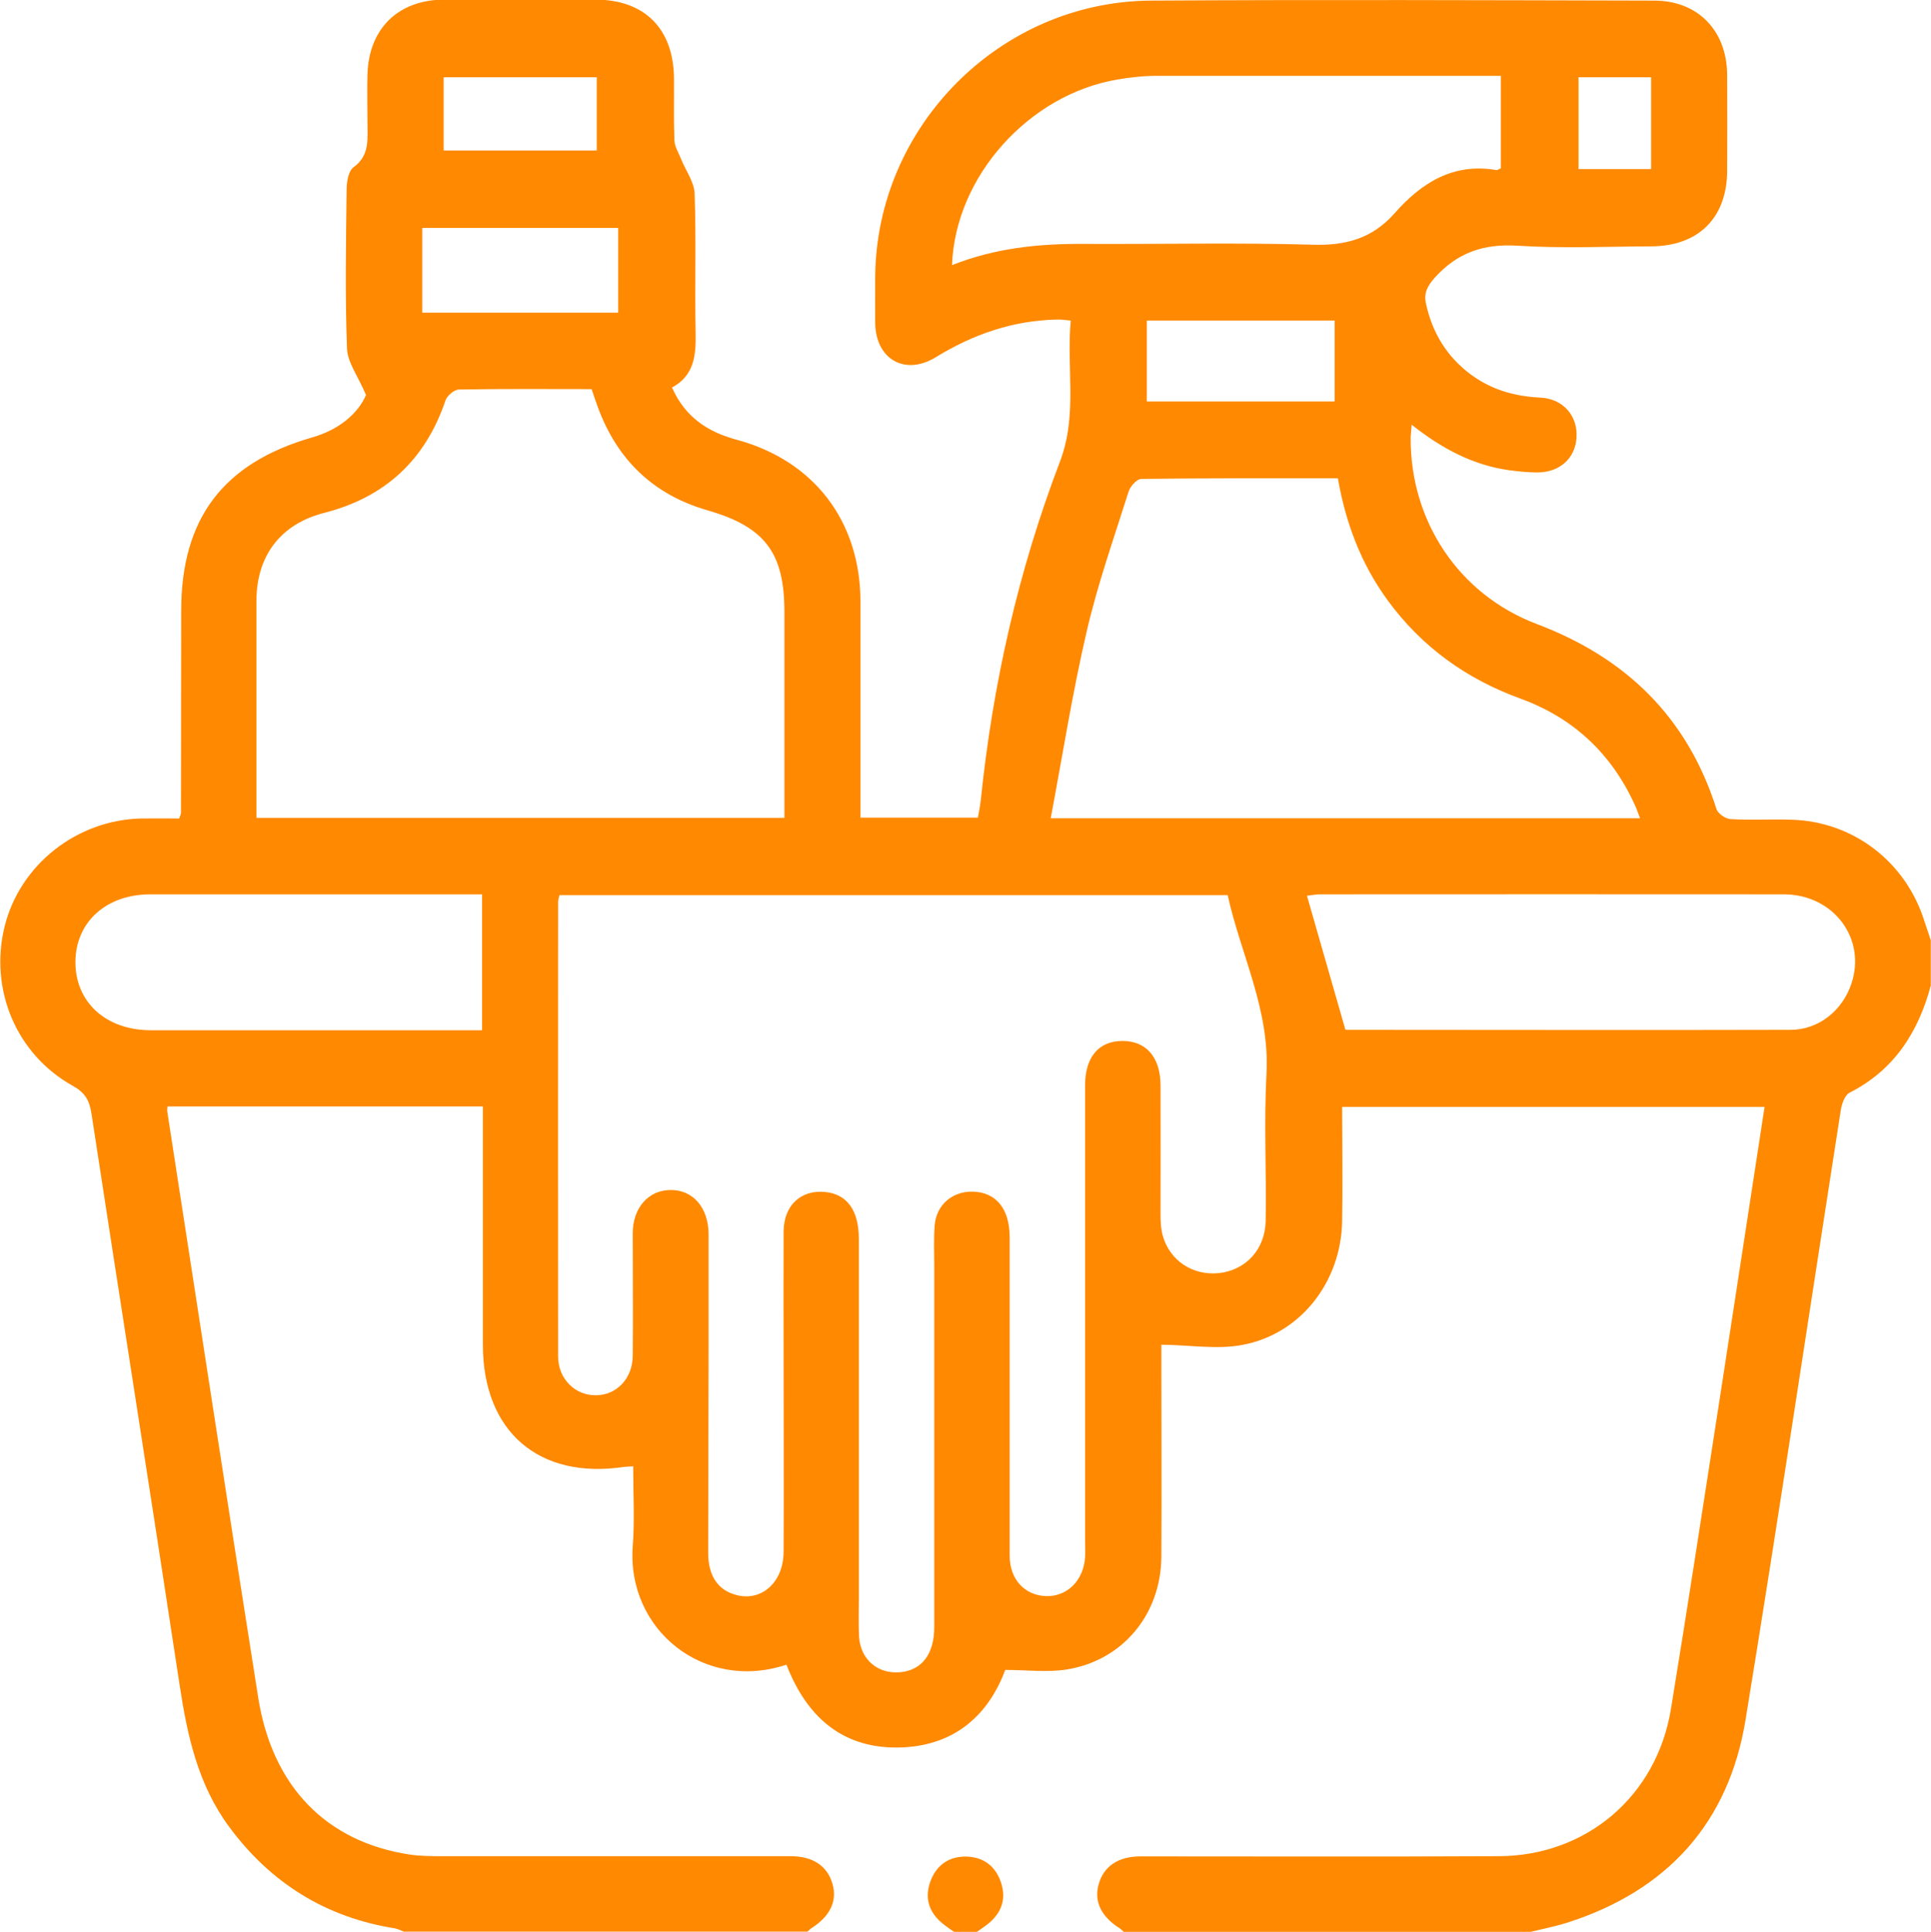 <svg xmlns="http://www.w3.org/2000/svg" id="Capa_2" data-name="Capa 2" viewBox="0 0 95.49 95.52"><defs><style>
      .cls-1 {
        fill: #ff8900;
      }
    </style></defs><g id="Capa_1-2" data-name="Capa 1"><g id="gOnuN2"><g><path class="cls-1" d="M75.53,95.52h-19.96c-.07-.06-.13-.13-.21-.18-.91-.58-1.27-1.33-1.03-2.17.25-.89.96-1.38,2.07-1.38,5.91,0,11.81.02,17.72-.01,4.34-.02,7.81-2.98,8.51-7.28.83-5.06,1.6-10.12,2.39-15.19.75-4.85,1.49-9.7,2.24-14.58h-20.89c0,1.94.03,3.8,0,5.67-.06,2.99-2.05,5.56-4.93,6.1-1.27.24-2.62,0-4.01-.01,0,.13,0,.47,0,.81,0,3.23.02,6.47,0,9.7-.03,2.84-1.92,5.11-4.69,5.55-.95.15-1.95.02-3.03.02-.81,2.18-2.44,3.71-5.07,3.83-2.93.13-4.74-1.48-5.75-4.09-4.07,1.36-7.91-1.72-7.6-5.87.1-1.29.02-2.6.02-3.94-.21.02-.33.02-.44.03-4.22.64-6.99-1.75-6.99-6.03,0-3.61,0-7.21,0-10.82,0-.33,0-.65,0-.97h-15.6c0,.11-.02.18-.01.24,1.5,9.67,2.97,19.34,4.5,29,.7,4.4,3.38,7.13,7.5,7.75.55.08,1.12.08,1.67.08,5.72,0,11.44,0,17.16,0,1.11,0,1.82.49,2.07,1.38.24.83-.12,1.59-1.03,2.17-.08.05-.14.12-.21.18h-19.96c-.14-.05-.28-.13-.43-.16-3.42-.54-6.14-2.23-8.2-5.01-1.55-2.09-2.08-4.52-2.46-7.04-1.43-9.42-2.92-18.84-4.36-28.26-.1-.65-.33-1.02-.92-1.35-2.8-1.56-4.14-4.77-3.37-7.89.76-3.04,3.55-5.25,6.74-5.33.64-.01,1.28,0,1.89,0,.06-.17.09-.23.09-.28,0-3.33.01-6.65.01-9.98,0-4.57,2.07-7.31,6.47-8.58,1.34-.38,2.28-1.19,2.67-2.1-.41-.96-.92-1.62-.94-2.3-.1-2.61-.05-5.22-.02-7.83,0-.38.08-.93.33-1.12.85-.61.69-1.45.7-2.27,0-.78-.02-1.55,0-2.33.07-2.27,1.52-3.69,3.8-3.7,2.49,0,4.97,0,7.46,0,2.44,0,3.87,1.43,3.9,3.88.01,1.03-.02,2.05.02,3.08.01.3.2.6.32.9.23.58.66,1.15.68,1.74.08,2.3,0,4.6.05,6.9.02,1.1-.08,2.1-1.17,2.68.65,1.46,1.75,2.19,3.19,2.58,3.83,1.03,6.12,4.03,6.13,7.99,0,3.23,0,6.47,0,9.7,0,.33,0,.66,0,1h5.81c.05-.31.11-.58.14-.86.59-5.74,1.85-11.33,3.91-16.73.89-2.32.32-4.65.54-6.99-.33-.03-.51-.06-.7-.05-2.17.05-4.13.73-5.97,1.86-1.53.94-2.98.1-3-1.69-.01-.78,0-1.55,0-2.33C43.36,6.22,49.47.08,56.91.03c8.3-.05,16.6-.02,24.89,0,2.16,0,3.59,1.48,3.61,3.66.01,1.59,0,3.17,0,4.76-.01,2.31-1.41,3.71-3.72,3.73-2.21.01-4.42.11-6.62-.03-1.69-.11-2.99.33-4.12,1.58-.38.43-.55.78-.43,1.3.31,1.42,1.02,2.59,2.19,3.47,1.03.77,2.19,1.1,3.47,1.16,1.13.06,1.85.91,1.78,1.98-.06,1.02-.83,1.72-1.94,1.72-.46,0-.93-.05-1.39-.11-1.79-.25-3.33-1.07-4.82-2.25-.02.29-.04.43-.05.58-.05,4.14,2.35,7.81,6.25,9.28,4.41,1.67,7.43,4.61,8.87,9.14.07.23.45.49.7.5.99.06,1.99,0,2.98.03,3.06.07,5.68,2.07,6.6,5.01.1.32.22.63.32.95v2.24c-.62,2.31-1.81,4.18-4.02,5.3-.23.12-.38.54-.43.85-1.57,10.05-3.07,20.11-4.71,30.15-.83,5.11-3.88,8.46-8.83,10.04-.64.2-1.31.33-1.97.49ZM27.67,44.25c-.04.16-.07.25-.07.34,0,7.49-.01,14.99,0,22.48,0,1.11.84,1.93,1.86,1.92,1.03,0,1.82-.83,1.83-1.95.02-2.02,0-4.04,0-6.06,0-1.26.78-2.13,1.85-2.14,1.12-.02,1.89.86,1.9,2.18,0,1.8,0,3.61,0,5.41,0,3.45-.02,6.9-.02,10.35,0,1.17.51,1.88,1.45,2.1,1.23.29,2.27-.67,2.28-2.14.02-3.17,0-6.34,0-9.51,0-2.11-.01-4.23,0-6.34.01-1.3.87-2.08,2.07-1.95,1.07.11,1.65.91,1.65,2.31,0,5.94,0,11.88,0,17.81,0,.62-.02,1.25.01,1.86.07,1.15.95,1.88,2.07,1.76,1.04-.11,1.65-.9,1.65-2.22,0-5.97,0-11.94,0-17.91,0-.65-.03-1.31.02-1.96.08-1.01.87-1.69,1.88-1.67,1.15.03,1.82.83,1.83,2.24,0,5.25,0,10.51,0,15.76,0,1.17.73,1.95,1.78,2,1.06.04,1.88-.77,1.95-1.94.02-.28,0-.56,0-.84,0-7.49,0-14.99,0-22.48,0-1.4.68-2.19,1.85-2.19,1.17,0,1.87.8,1.88,2.18.01,2.11,0,4.23,0,6.34,0,.37.01.75.11,1.11.35,1.24,1.49,1.98,2.77,1.85,1.33-.14,2.3-1.17,2.32-2.6.04-2.42-.09-4.86.04-7.27.17-3.15-1.27-5.88-1.92-8.82H27.67ZM29.25,19.24c-2.21,0-4.38-.02-6.55.02-.23,0-.59.3-.67.54-1,2.95-2.99,4.79-6,5.56-2.15.55-3.34,2.11-3.35,4.34,0,2.86,0,5.72,0,8.58,0,.71,0,1.41,0,2.16h26.11c0-.36,0-.66,0-.96,0-3.08,0-6.15,0-9.23,0-2.93-.97-4.2-3.81-5.02-2.67-.77-4.45-2.49-5.41-5.08-.11-.29-.2-.58-.31-.9ZM81.1,40.45c-.11-.29-.18-.49-.27-.68-1.16-2.53-3.04-4.28-5.65-5.23-2.67-.97-4.88-2.56-6.56-4.86-1.3-1.78-2.07-3.79-2.46-6.03-3.27,0-6.5-.01-9.72.03-.22,0-.55.37-.63.63-.73,2.31-1.54,4.6-2.08,6.95-.7,3.01-1.18,6.07-1.77,9.2h29.15ZM47.08,13.11c2.14-.85,4.28-1.06,6.47-1.05,3.79.02,7.59-.07,11.37.04,1.64.05,2.94-.31,4.04-1.55,1.33-1.51,2.9-2.51,5.05-2.14.05,0,.11-.05.21-.09V3.75c-.26,0-.48,0-.69,0-5.44,0-10.88,0-16.32,0-.65,0-1.3.07-1.94.18-4.37.73-8.03,4.78-8.19,9.17ZM66.56,50.92s-.02,0,0,0c7.33,0,14.66.02,21.99,0,1.39,0,2.56-.96,3-2.27.76-2.23-.87-4.42-3.33-4.43-7.64-.01-15.28,0-22.93,0-.2,0-.4.04-.66.07.64,2.22,1.25,4.36,1.9,6.62ZM23.83,44.22c-.36,0-.64,0-.91,0-5.16,0-10.32,0-15.48,0-2.18,0-3.69,1.36-3.71,3.32-.02,2,1.5,3.4,3.73,3.4,5.16,0,10.32,0,15.48,0,.29,0,.59,0,.9,0v-6.72ZM20.88,15.46h9.69v-4.19h-9.69v4.19ZM66,15.85h-9.29v4h9.29v-4ZM29.51,7.44v-3.62h-7.57v3.62h7.57ZM81.65,3.82h-3.59v4.54h3.59V3.82Z"></path><path class="cls-1" d="M47.18,95.52c-.15-.1-.3-.2-.44-.31-.72-.53-1.04-1.23-.76-2.1.28-.85.91-1.33,1.81-1.31.86.02,1.46.49,1.72,1.31.28.87-.04,1.57-.76,2.1-.15.11-.29.21-.44.31h-1.12Z"></path></g></g></g></svg>